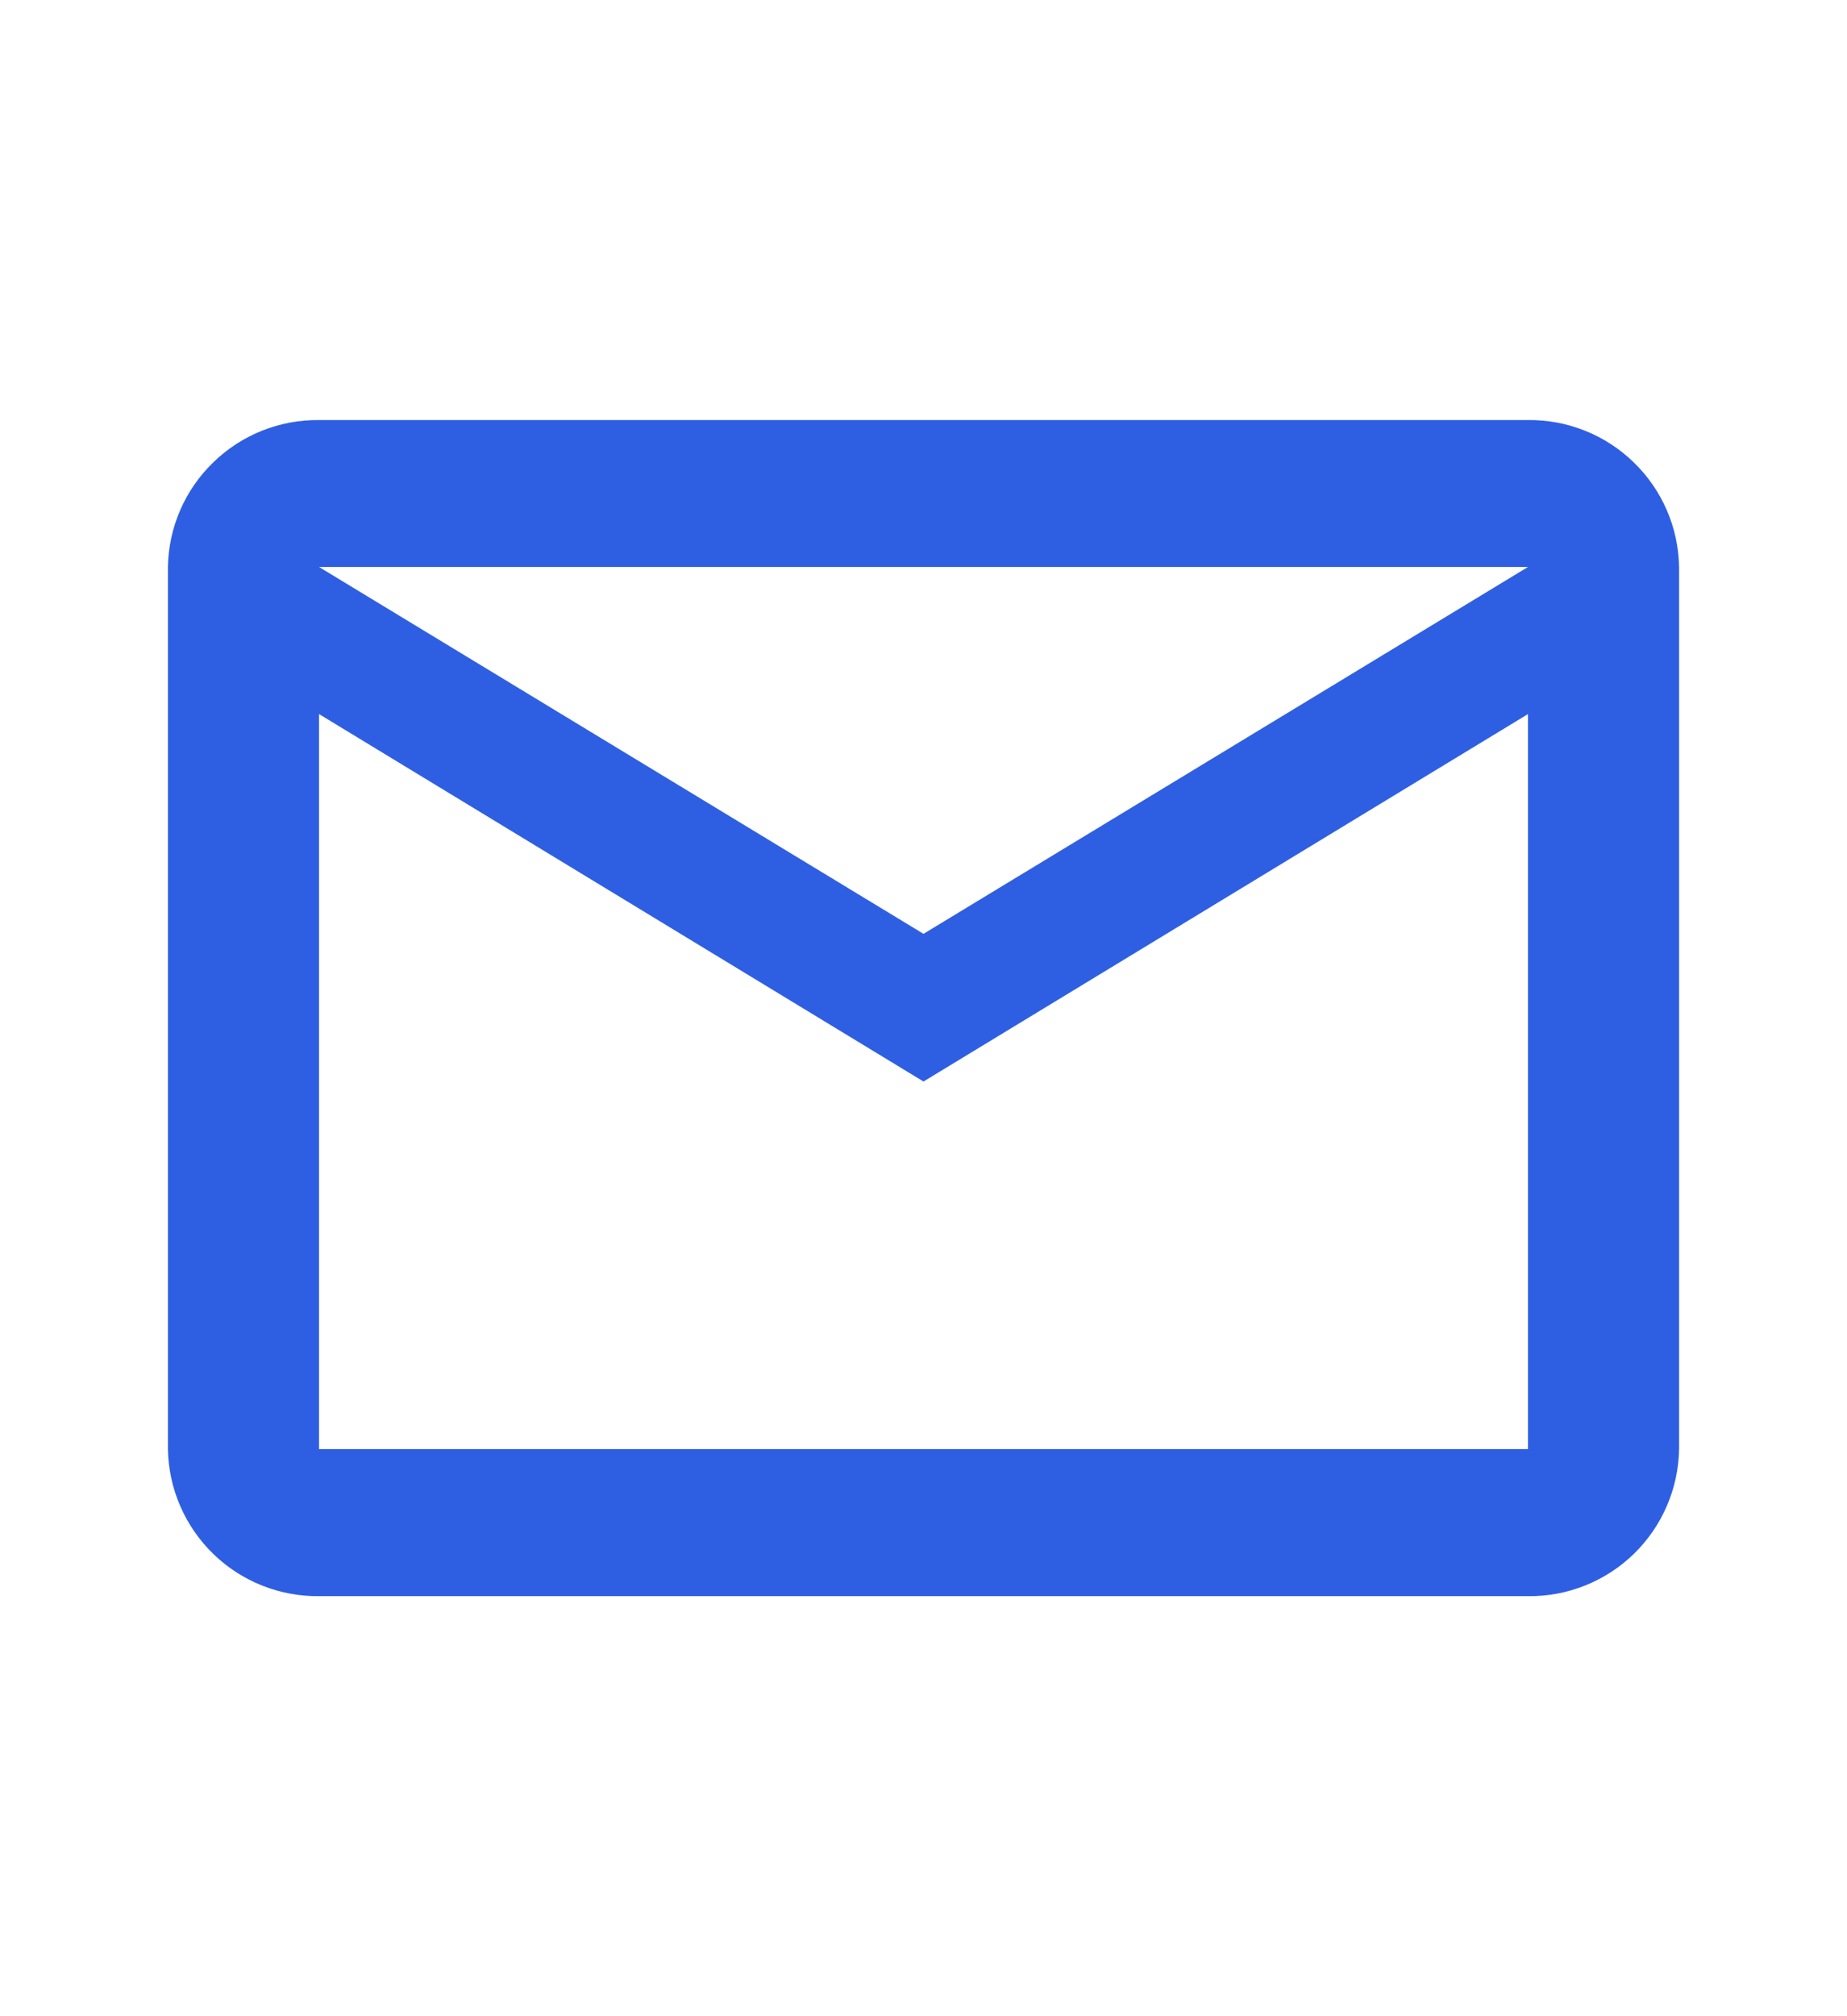 <svg width="22" height="24" viewBox="0 0 22 24" fill="none" xmlns="http://www.w3.org/2000/svg">
<g clip-path="url(#clip0_1400_117256)">
<path fill-rule="evenodd" clip-rule="evenodd" d="M20 6.749C19.992 6.279 19.798 5.831 19.46 5.504C19.123 5.176 18.67 4.995 18.2 5H3.8C3.33 4.995 2.877 5.176 2.54 5.504C2.202 5.831 2.008 6.279 2 6.749V17.249C2.008 17.72 2.202 18.168 2.539 18.496C2.876 18.824 3.33 19.005 3.8 19H18.2C18.67 19.006 19.124 18.824 19.461 18.497C19.798 18.169 19.992 17.721 20 17.25V6.749ZM18.2 6.749L11 11.116L3.8 6.749H18.2ZM18.2 17.249H3.8V8.5L11 12.874L18.2 8.5V17.249Z" fill="#2E5FE3"/>
</g>
<defs>
<clipPath id="clip0_1400_117256">
<rect width="22" height="24" fill="white"/>
</clipPath>
</defs>
</svg>
